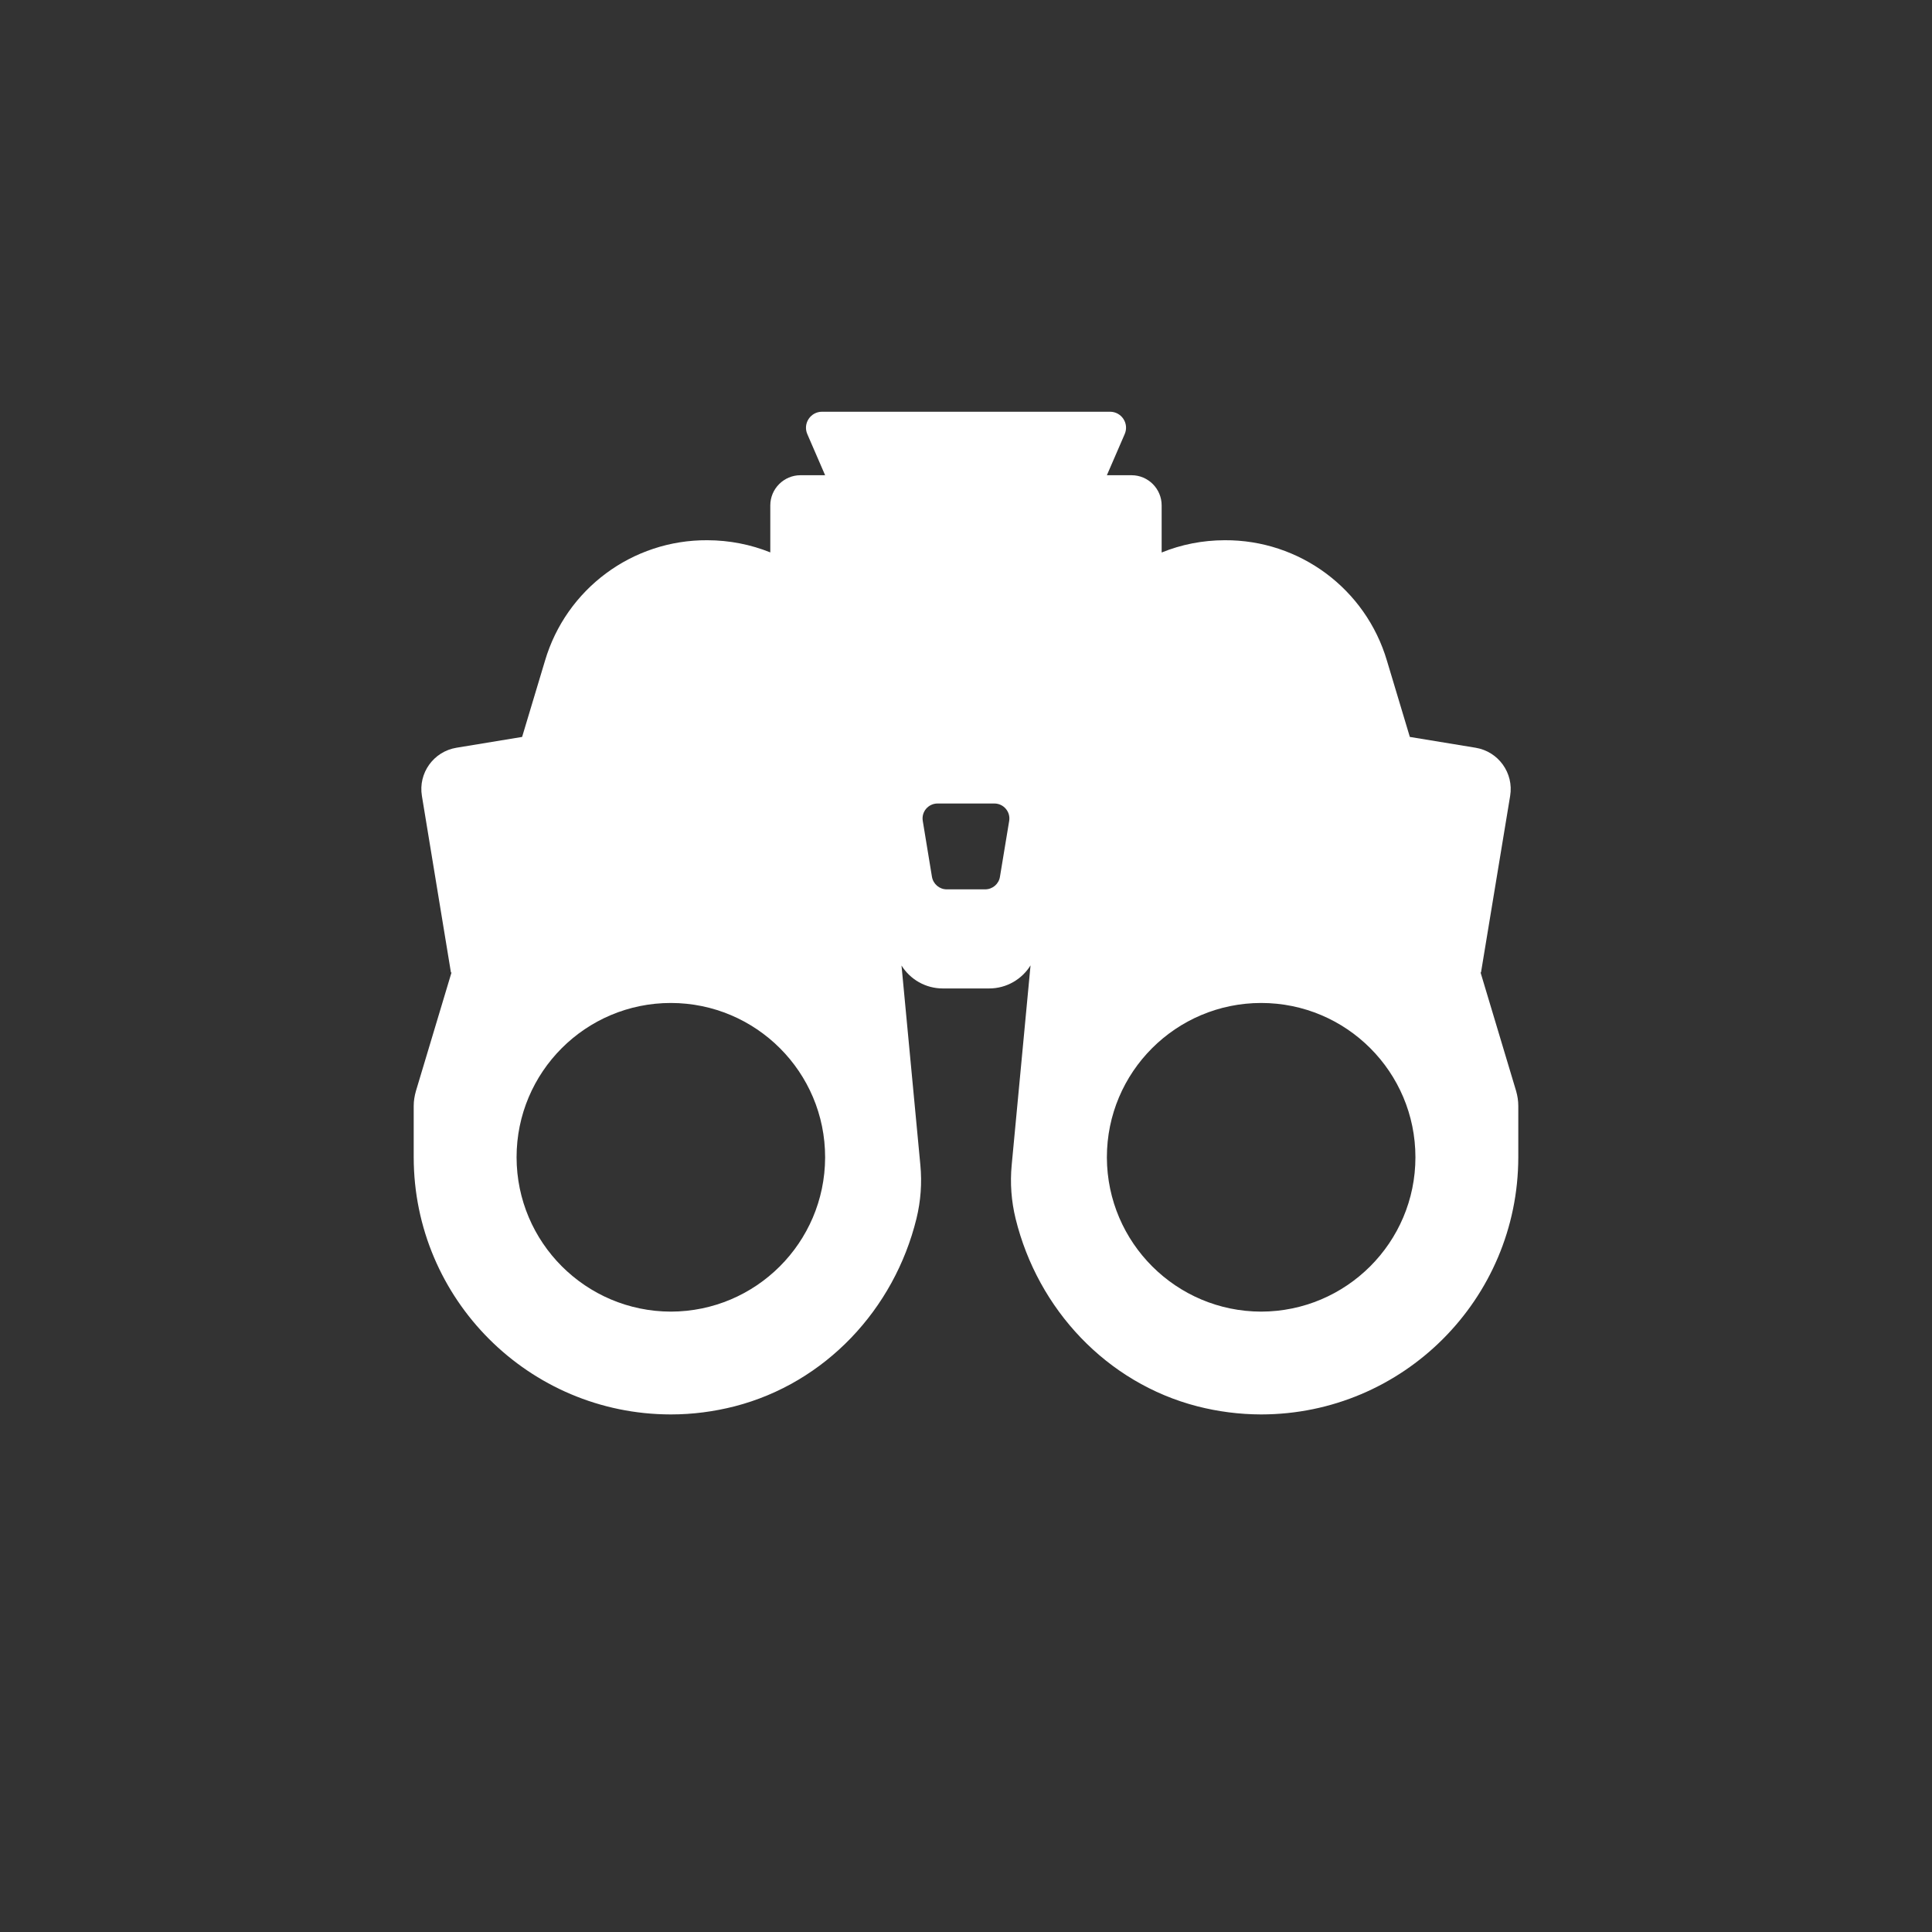 <svg width="37" height="37" viewBox="0 0 37 37" fill="none" xmlns="http://www.w3.org/2000/svg">
<rect x="0" y="0" width="37" height="37" fill="#333333" stroke="none"/>
<path d="M29.036 20.896L28.354 18.623H28.363L28.921 15.243C28.994 14.805 28.697 14.392 28.259 14.32L27 14.113L26.562 12.655C26.156 11.278 24.889 10.337 23.454 10.346C23.028 10.347 22.62 10.429 22.247 10.581V9.679C22.247 9.361 21.989 9.101 21.67 9.101H21.198L21.539 8.314C21.628 8.111 21.479 7.885 21.257 7.885H15.744C15.522 7.885 15.373 8.111 15.461 8.314L15.802 9.101H15.33C15.012 9.101 14.752 9.361 14.752 9.679V10.579C14.379 10.429 13.972 10.347 13.547 10.346C12.111 10.337 10.843 11.278 10.437 12.655L9.999 14.113L8.742 14.32C8.304 14.392 8.007 14.805 8.08 15.243L8.636 18.624H8.647L7.965 20.896C7.939 20.988 7.923 21.082 7.923 21.179V22.163C7.925 24.881 10.13 27.086 12.848 27.088C13.268 27.088 13.678 27.033 14.072 26.932C15.804 26.485 17.124 25.077 17.551 23.339C17.633 23.004 17.659 22.656 17.626 22.312L17.265 18.491C17.43 18.755 17.723 18.93 18.056 18.93H18.943C19.278 18.93 19.572 18.753 19.736 18.488L19.375 22.312C19.342 22.656 19.368 23.004 19.45 23.339C19.877 25.077 21.197 26.485 22.929 26.932C23.322 27.033 23.733 27.087 24.152 27.088C26.871 27.086 29.074 24.881 29.077 22.163V21.179C29.077 21.082 29.062 20.988 29.036 20.896ZM15.802 22.172C15.795 23.799 14.475 25.116 12.848 25.119C11.218 25.116 9.895 23.794 9.893 22.163C9.893 20.531 11.216 19.208 12.848 19.208C14.479 19.21 15.803 20.532 15.802 22.164V22.172ZM18.867 17.032H18.131C17.99 17.032 17.872 16.93 17.848 16.792L17.672 15.721C17.643 15.546 17.778 15.388 17.956 15.388H19.044C19.22 15.388 19.356 15.547 19.327 15.721L19.15 16.792C19.128 16.93 19.008 17.032 18.867 17.032ZM24.152 25.119C22.526 25.116 21.206 23.799 21.198 22.172V22.164C21.198 20.532 22.52 19.21 24.152 19.208C25.785 19.208 27.107 20.531 27.107 22.163C27.107 23.794 25.783 25.116 24.152 25.119Z" fill="white"/>
</svg>
